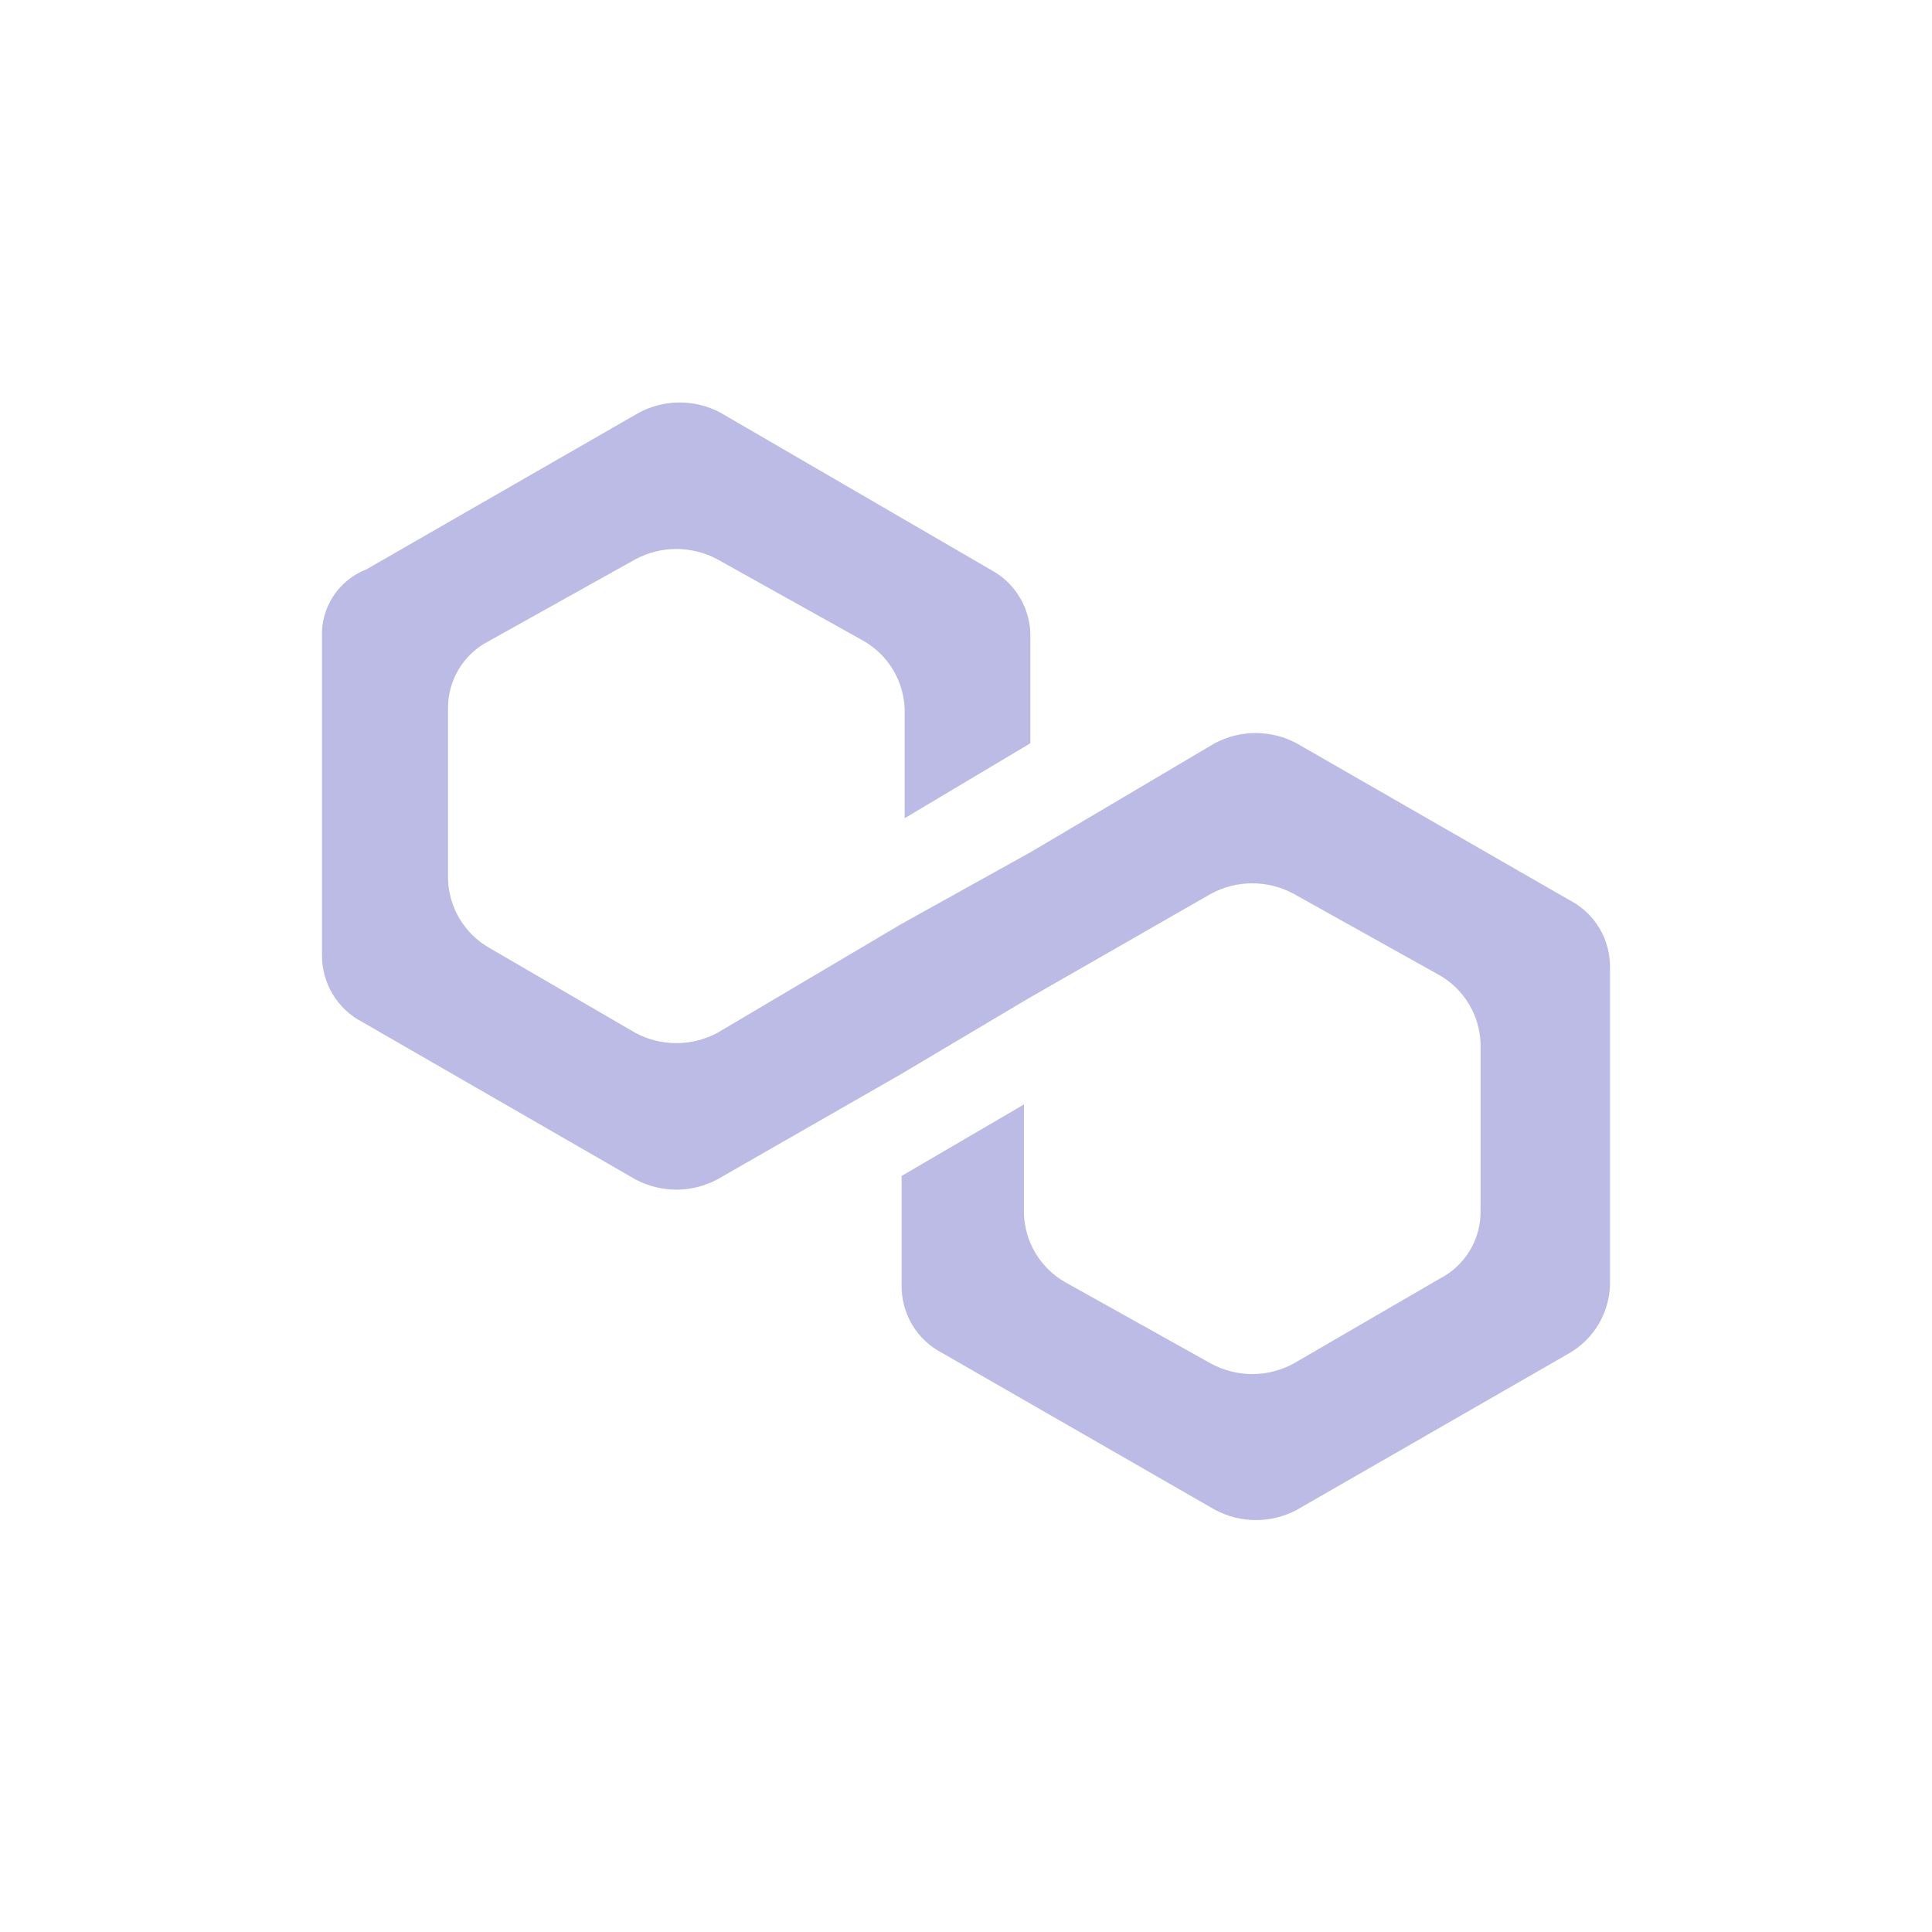 <svg width="128" height="128" viewBox="0 0 128 128" fill="none" xmlns="http://www.w3.org/2000/svg">
    <path
        d="M85.898 49.242C85.064 48.798 84.134 48.565 83.189 48.565C82.244 48.565 81.314 48.798 80.48 49.242L68.266 56.465L59.734 61.207L47.52 68.434C46.686 68.878 45.756 69.111 44.811 69.111C43.866 69.111 42.936 68.878 42.102 68.434L32.395 62.785C31.596 62.324 30.928 61.667 30.454 60.877C29.979 60.086 29.714 59.187 29.684 58.265V46.989C29.667 46.057 29.912 45.14 30.391 44.34C30.87 43.541 31.564 42.893 32.394 42.469L42.102 37.052C42.935 36.606 43.866 36.372 44.811 36.372C45.756 36.372 46.687 36.606 47.52 37.052L57.227 42.47C58.026 42.931 58.694 43.588 59.168 44.379C59.642 45.17 59.907 46.068 59.937 46.99V54.208L68.266 49.243V42.247C68.289 41.32 68.051 40.405 67.58 39.606C67.109 38.807 66.424 38.156 65.602 37.727L47.742 27.345C46.909 26.899 45.978 26.665 45.033 26.665C44.088 26.665 43.157 26.899 42.324 27.345L24.266 37.727C23.365 38.077 22.596 38.702 22.07 39.513C21.543 40.325 21.285 41.281 21.332 42.247V63.238C21.319 64.166 21.566 65.079 22.045 65.874C22.524 66.668 23.216 67.313 24.043 67.734L42.102 78.141C42.936 78.585 43.866 78.818 44.811 78.818C45.756 78.818 46.686 78.585 47.52 78.141L59.734 71.141L68.086 66.176L80.258 59.199C81.092 58.755 82.022 58.522 82.967 58.522C83.912 58.522 84.842 58.755 85.676 59.199L95.383 64.617C96.182 65.078 96.849 65.735 97.323 66.526C97.797 67.317 98.061 68.216 98.09 69.137V80.199C98.108 81.13 97.863 82.047 97.384 82.845C96.906 83.644 96.212 84.292 95.383 84.715L85.676 90.355C84.843 90.801 83.912 91.035 82.967 91.035C82.022 91.035 81.091 90.801 80.258 90.355L70.551 84.937C69.752 84.477 69.084 83.821 68.61 83.031C68.135 82.241 67.871 81.343 67.84 80.422V73.172L59.734 77.91V85.129C59.716 86.06 59.961 86.978 60.439 87.777C60.918 88.576 61.612 89.225 62.441 89.649L80.5 100.03C81.334 100.476 82.265 100.71 83.211 100.71C84.157 100.71 85.088 100.476 85.922 100.03L103.98 89.647C104.774 89.184 105.437 88.528 105.907 87.739C106.377 86.95 106.639 86.054 106.668 85.136V64.136C106.685 63.205 106.44 62.287 105.961 61.489C105.482 60.69 104.787 60.043 103.957 59.62L85.898 49.242Z"
        fill="#bcbbe6" />
</svg>